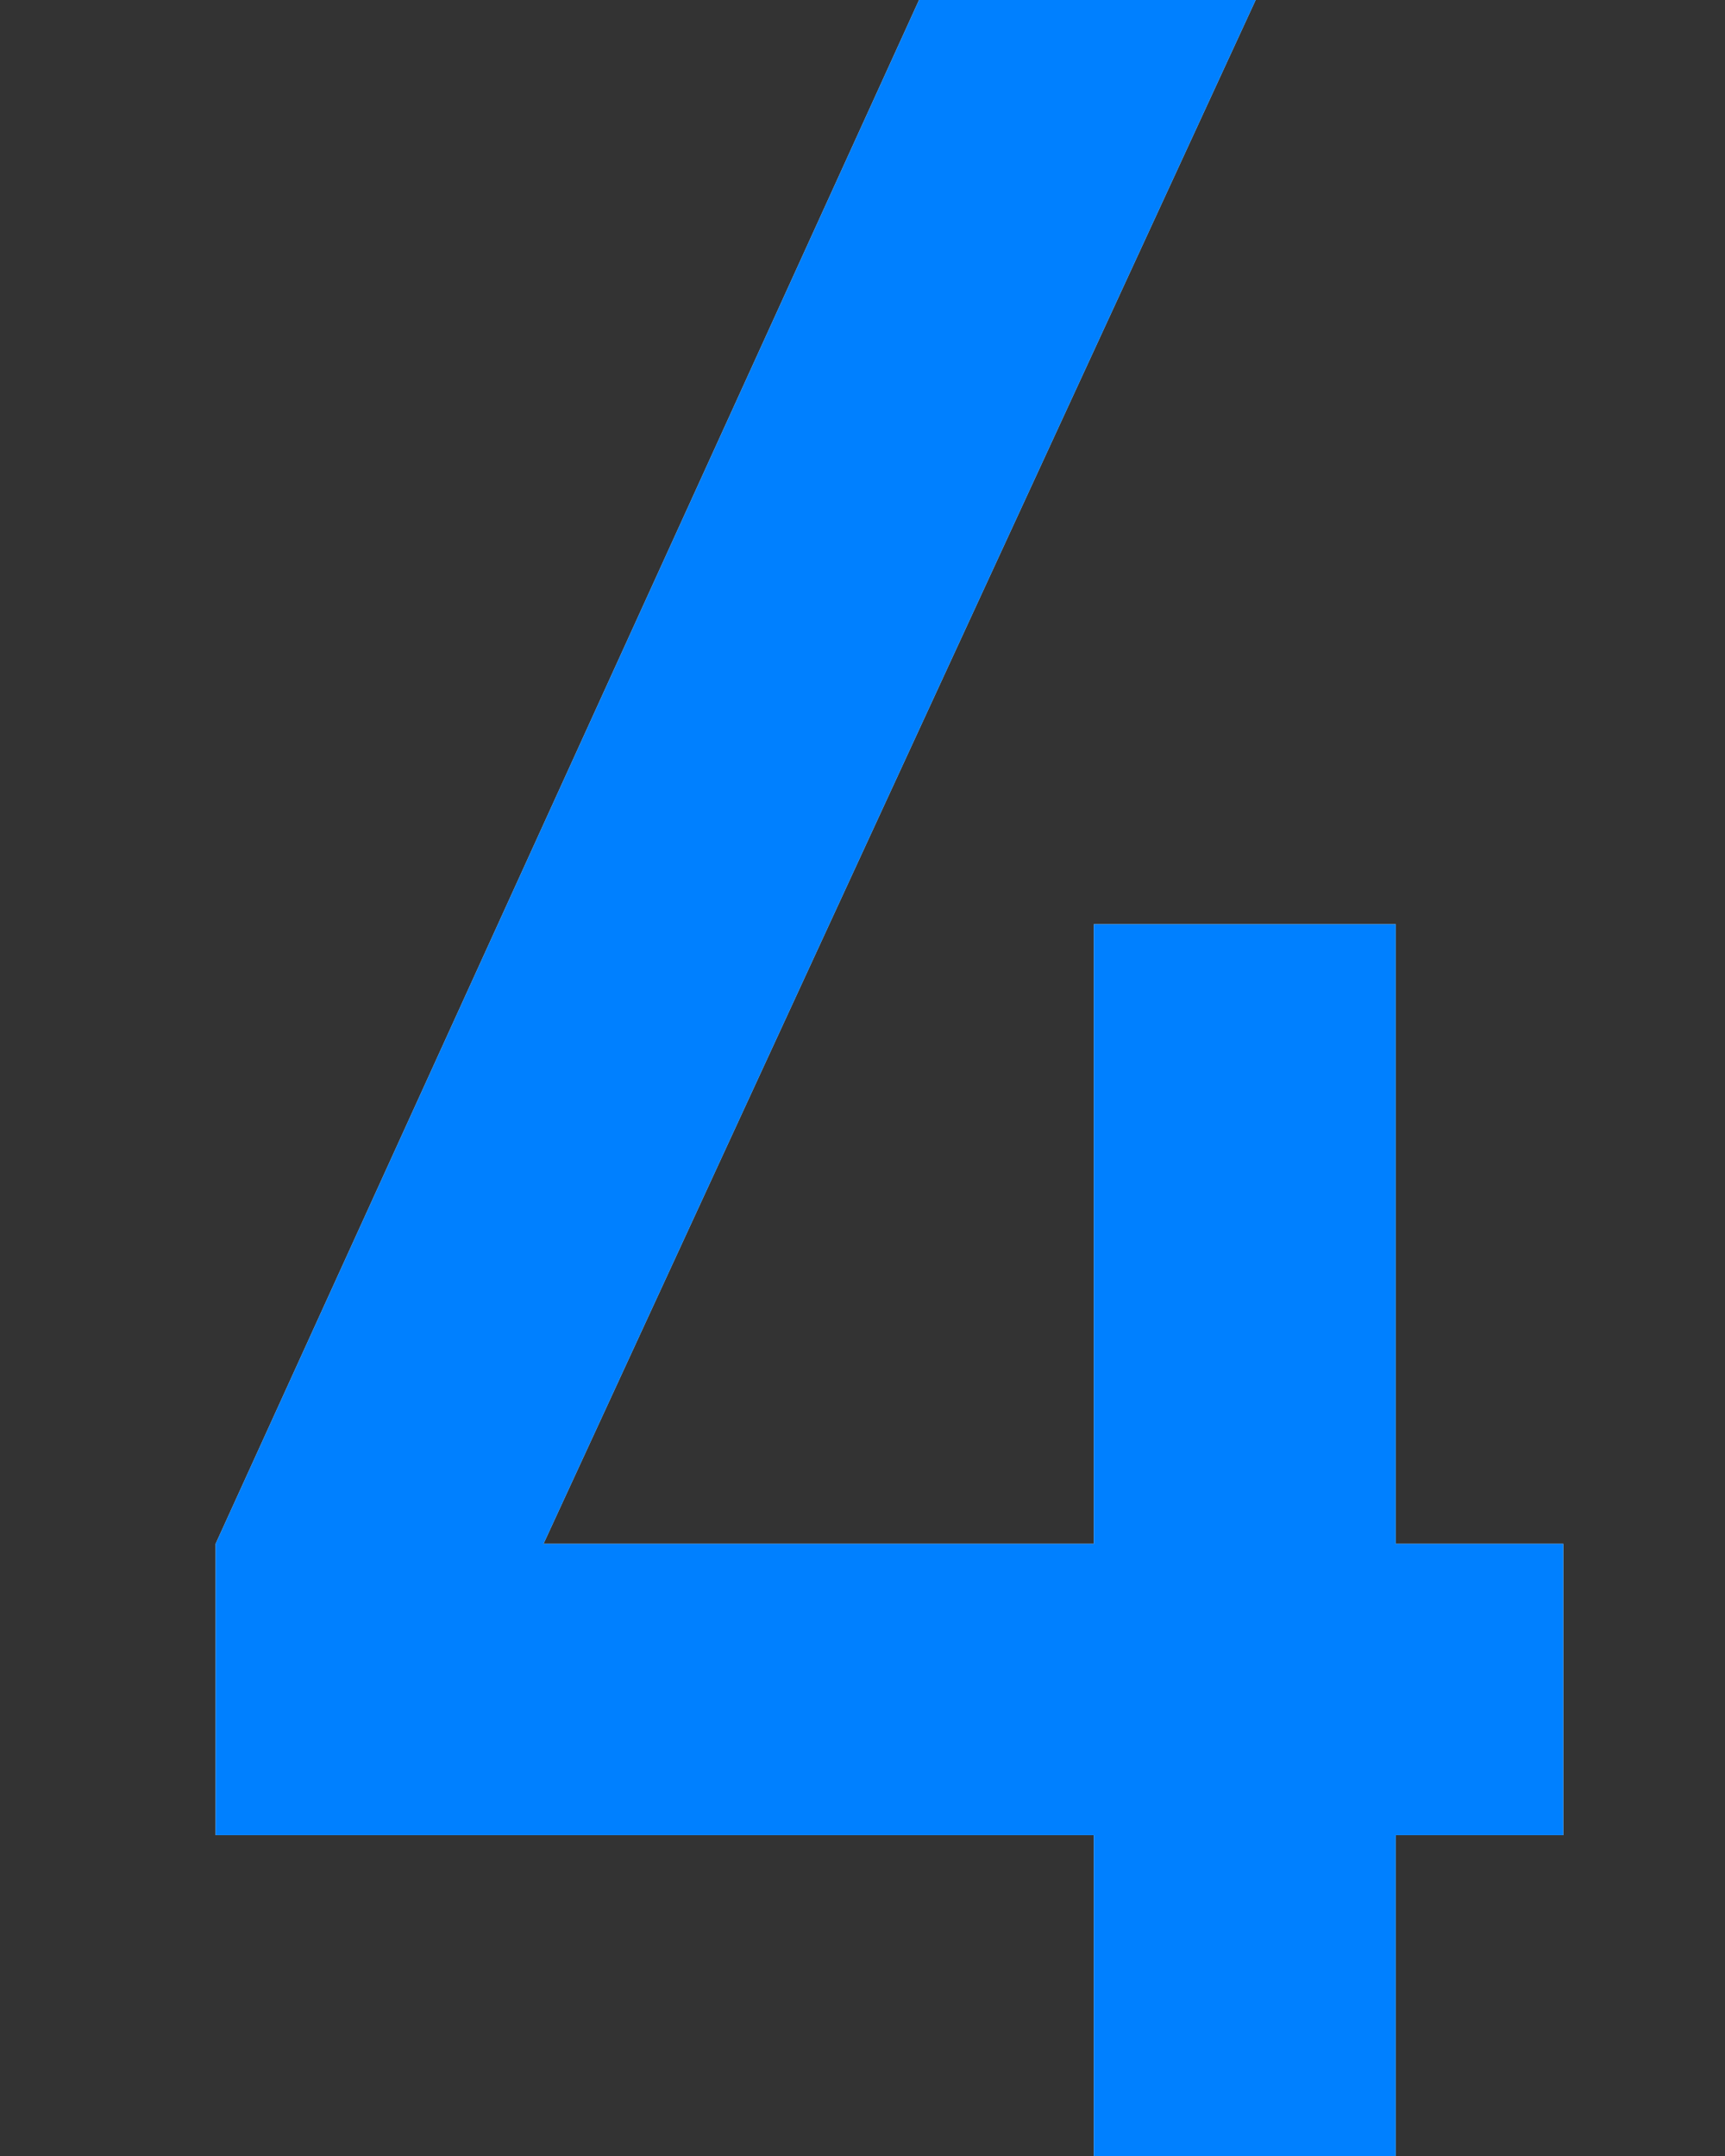 <svg width="32" height="40" viewBox="0 0 32 40" fill="none" xmlns="http://www.w3.org/2000/svg">
<rect x="0" y="0" width="32" height="40" fill="#333333" stroke="none"/>
<path d="M4 34.047V28.642L17.049 0H23.293L10.082 28.642H20.291V17.147H25.892V28.642H29V34.047H25.892V40H20.291V34.047H4Z" fill="white"/>
<path d="M4 34.047V28.642L17.049 0H23.293L10.082 28.642H20.291V17.147H25.892V28.642H29V34.047H25.892V40H20.291V34.047H4Z" fill="#0080FF"/>
</svg>
